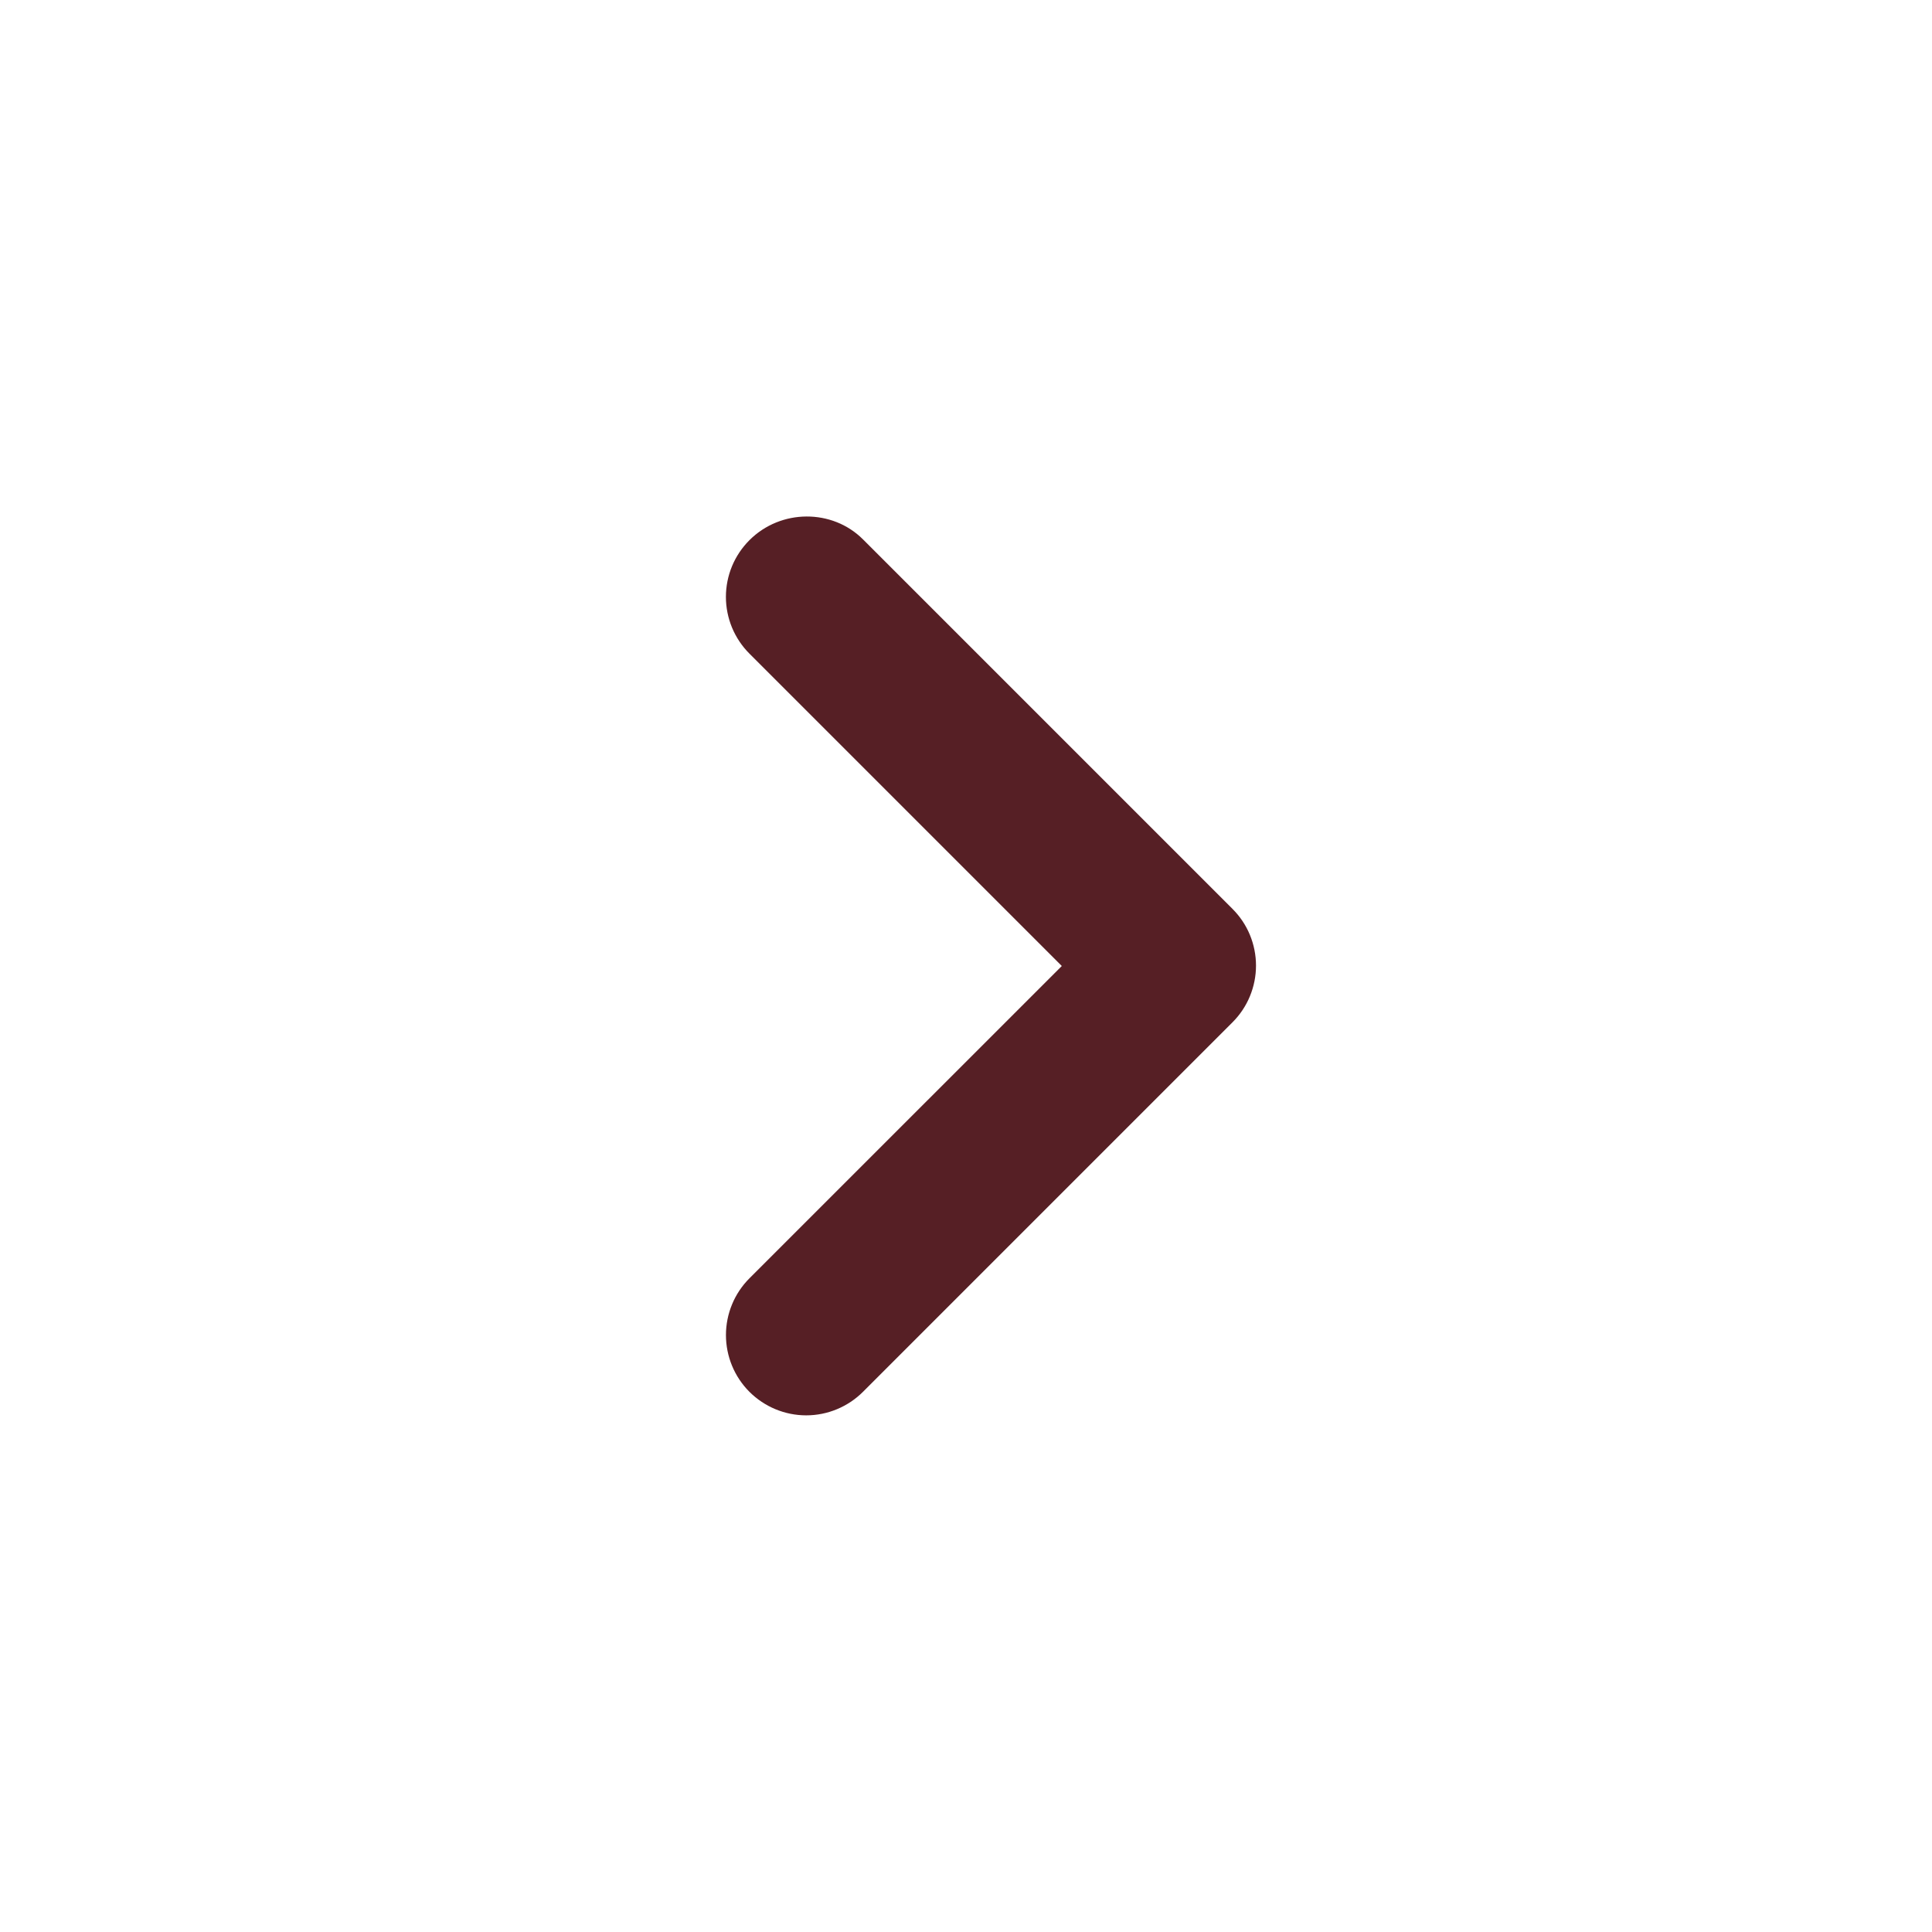 <svg width="48" height="48" viewBox="0 0 48 48" fill="none" xmlns="http://www.w3.org/2000/svg">
<path d="M18.62 13.42C18.435 13.605 18.288 13.824 18.187 14.066C18.087 14.308 18.035 14.568 18.035 14.83C18.035 15.091 18.087 15.351 18.187 15.593C18.288 15.835 18.435 16.055 18.62 16.24L26.38 24L18.62 31.759C18.246 32.133 18.036 32.641 18.036 33.169C18.036 33.698 18.246 34.206 18.62 34.58C18.994 34.953 19.501 35.164 20.03 35.164C20.559 35.164 21.066 34.953 21.44 34.58L30.62 25.4C30.805 25.215 30.953 24.995 31.053 24.753C31.153 24.511 31.205 24.252 31.205 23.99C31.205 23.728 31.153 23.468 31.053 23.226C30.953 22.984 30.805 22.765 30.62 22.58L21.44 13.4C20.68 12.64 19.4 12.64 18.62 13.42Z" fill="#561F25"/>
</svg>
